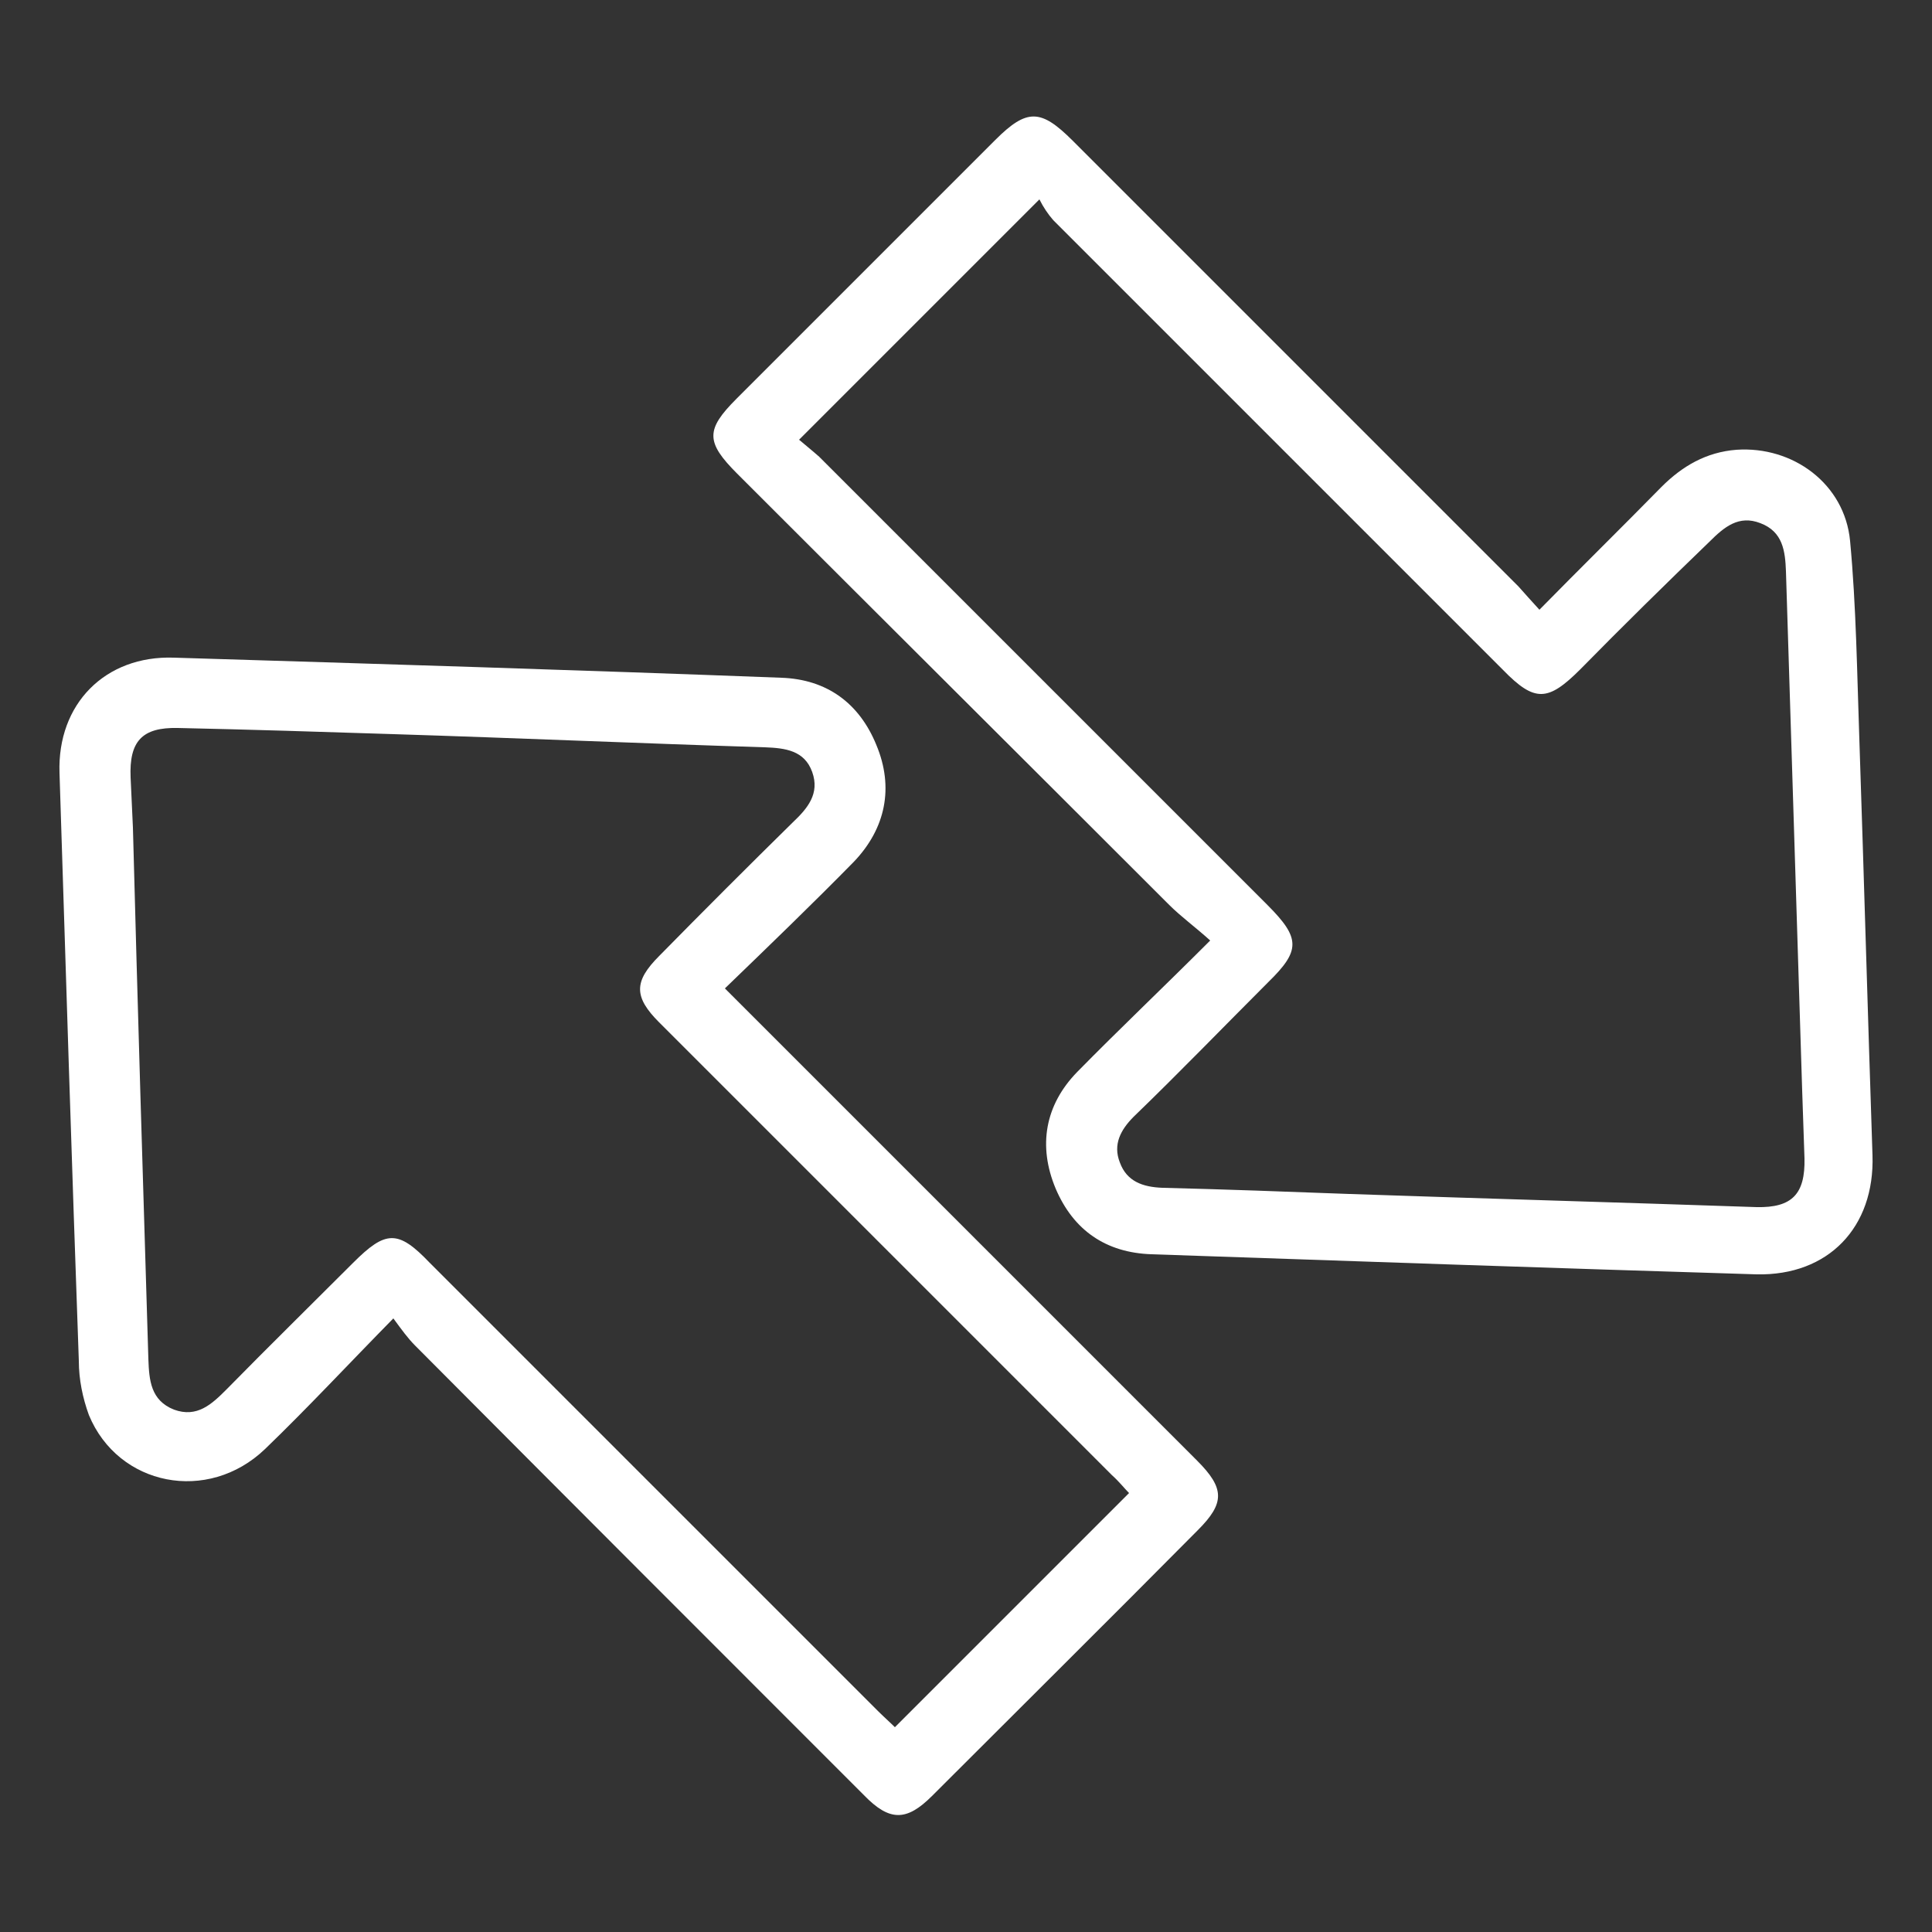 <?xml version="1.0" encoding="utf-8"?>
<!-- Generator: Adobe Illustrator 26.0.1, SVG Export Plug-In . SVG Version: 6.00 Build 0)  -->
<svg version="1.1" id="Ebene_1" xmlns="http://www.w3.org/2000/svg" xmlns:xlink="http://www.w3.org/1999/xlink" x="0px" y="0px"
	 viewBox="0 0 25 25" style="enable-background:new 0 0 25 25;" xml:space="preserve">
<rect x="0" y="0" width="25" height="25" fill="#333333" stroke="none"/>
<style type="text/css">
	.st0{fill:#FFFFFF;}
</style>
<g>
	<g>
		<path class="st0" d="M15.66,12.17c-0.2-0.18-0.38-0.31-0.53-0.46c-1.86-1.86-3.73-3.72-5.59-5.58C9.13,5.72,9.13,5.56,9.53,5.16
			l3.35-3.35c0.41-0.41,0.59-0.4,1,0.01c1.92,1.92,3.85,3.85,5.77,5.77c0.08,0.09,0.16,0.18,0.27,0.3c0.54-0.55,1.06-1.06,1.58-1.59
			c0.27-0.27,0.58-0.45,0.97-0.48C23.2,5.77,23.87,6.26,23.94,7c0.08,0.85,0.09,1.72,0.12,2.57c0.06,1.79,0.11,3.59,0.17,5.38
			c0.03,0.93-0.57,1.56-1.5,1.54c-2.61-0.08-5.22-0.17-7.83-0.26c-0.59-0.02-1.01-0.31-1.24-0.85c-0.23-0.55-0.14-1.08,0.28-1.51
			C14.48,13.32,15.04,12.79,15.66,12.17z M10.34,5.69c0.07,0.06,0.17,0.14,0.26,0.22c1.93,1.93,3.86,3.86,5.8,5.8
			c0.43,0.43,0.43,0.59,0.01,1c-0.58,0.58-1.15,1.17-1.74,1.74c-0.17,0.17-0.27,0.36-0.18,0.59c0.09,0.25,0.3,0.32,0.55,0.33
			c0.81,0.02,1.62,0.05,2.42,0.08c1.76,0.06,3.52,0.11,5.27,0.17c0.46,0.01,0.63-0.17,0.62-0.63c-0.01-0.29-0.02-0.59-0.03-0.88
			c-0.07-2.24-0.14-4.48-0.21-6.72c-0.01-0.26-0.04-0.51-0.33-0.62c-0.28-0.11-0.47,0.05-0.66,0.24C21.56,7.55,21,8.1,20.45,8.66
			c-0.42,0.42-0.59,0.43-1,0.01c-1.94-1.94-3.88-3.88-5.82-5.82c-0.07-0.08-0.13-0.17-0.18-0.27L10.34,5.69z"/>
	</g>
	<g>
		<path class="st0" d="M9.38,12.79l3.41,3.41c0.9,0.9,1.8,1.8,2.7,2.7c0.36,0.36,0.36,0.55,0.01,0.9c-1.14,1.15-2.29,2.29-3.44,3.44
			c-0.33,0.33-0.55,0.33-0.88-0.01c-1.94-1.94-3.88-3.88-5.81-5.82c-0.09-0.09-0.17-0.2-0.28-0.35c-0.58,0.59-1.11,1.16-1.66,1.69
			c-0.74,0.71-1.9,0.48-2.28-0.44c-0.08-0.22-0.13-0.46-0.13-0.7C0.93,15.09,0.85,12.54,0.77,10C0.74,9.11,1.36,8.48,2.25,8.51
			c2.62,0.08,5.24,0.16,7.86,0.26c0.59,0.02,1.01,0.33,1.23,0.87c0.23,0.55,0.12,1.08-0.29,1.51C10.52,11.69,9.96,12.23,9.38,12.79z
			 M14.61,19.32c-0.06-0.06-0.13-0.15-0.22-0.23c-1.95-1.95-3.91-3.91-5.86-5.86c-0.33-0.33-0.33-0.53,0-0.86
			c0.57-0.58,1.15-1.16,1.73-1.73c0.19-0.18,0.35-0.37,0.25-0.65c-0.1-0.28-0.35-0.31-0.61-0.32C8.3,9.62,6.7,9.55,5.1,9.5
			C4.17,9.47,3.23,9.44,2.3,9.42c-0.46-0.01-0.63,0.17-0.61,0.64c0.01,0.22,0.02,0.43,0.03,0.65C1.78,13,1.85,15.3,1.92,17.59
			c0.01,0.27,0.03,0.53,0.33,0.65c0.3,0.11,0.49-0.07,0.68-0.26c0.54-0.55,1.09-1.09,1.64-1.64c0.42-0.42,0.58-0.43,0.99,0
			l5.79,5.79c0.08,0.08,0.17,0.16,0.23,0.22L14.61,19.32z"/>
	</g>
</g>
</svg>
